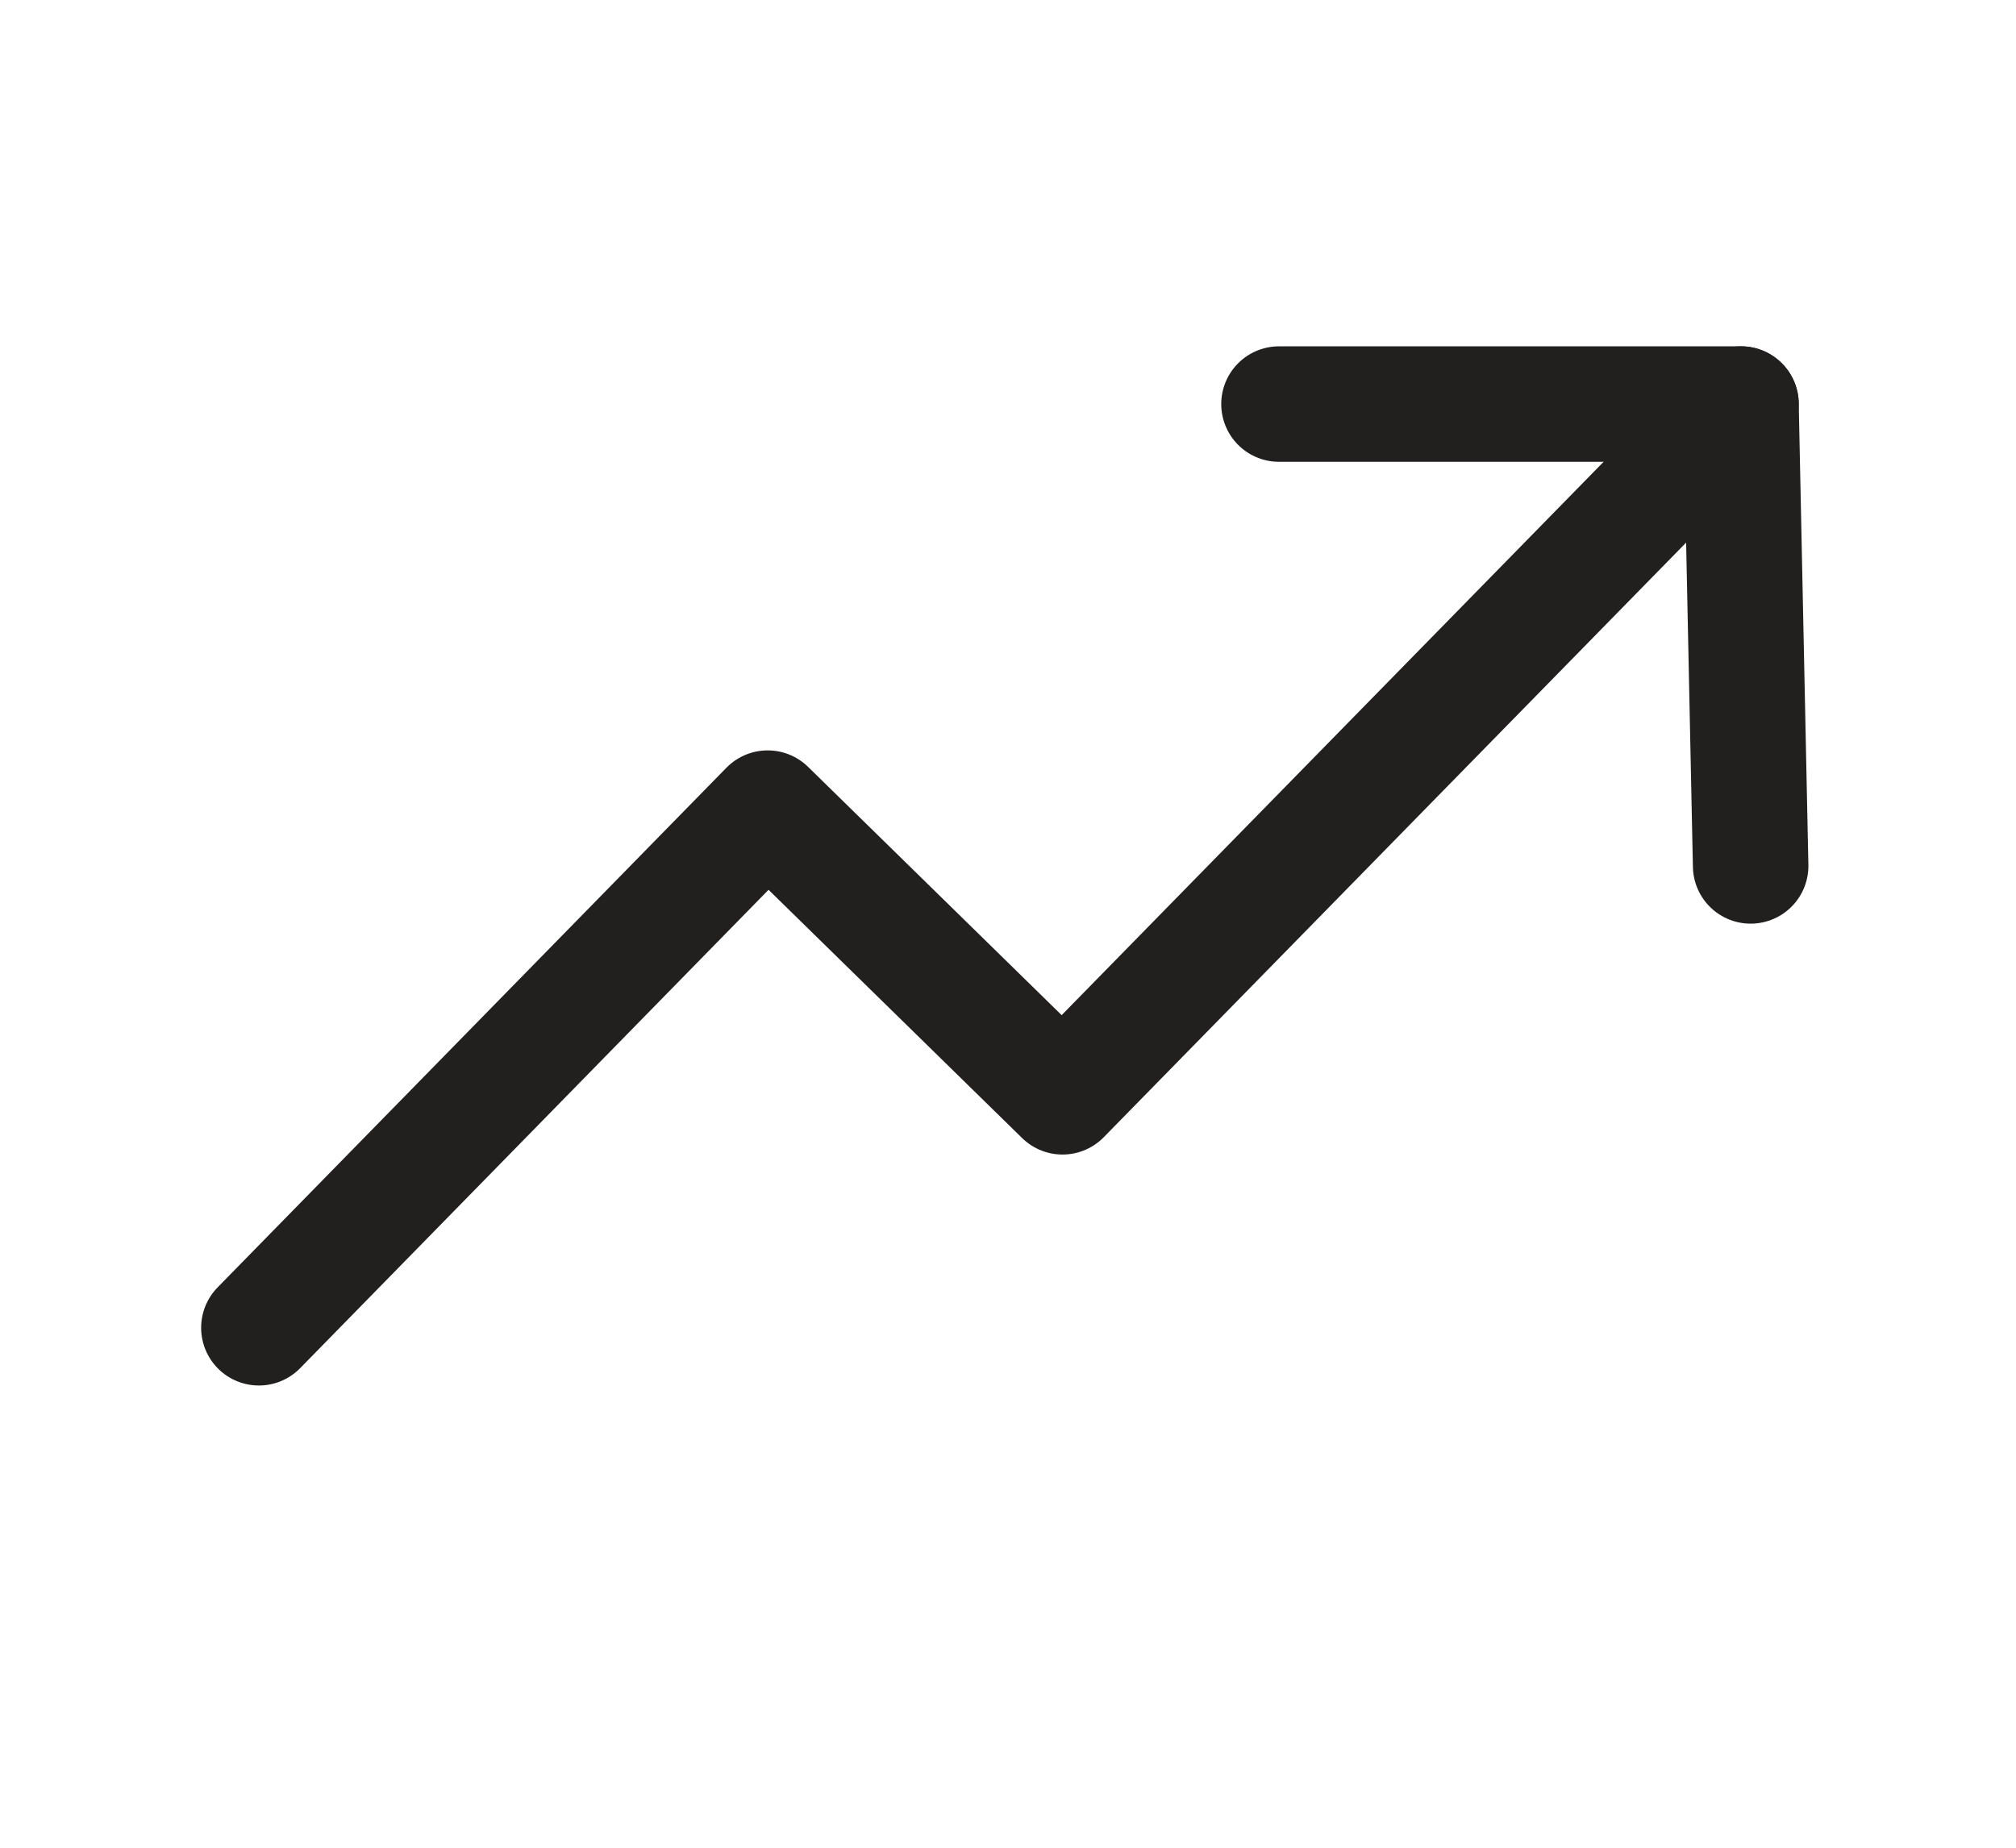 <svg width="24" height="22" viewBox="0 0 24 22" fill="none" xmlns="http://www.w3.org/2000/svg">
<path d="M20.726 4.811L12.649 13.059L9.139 9.622L3.082 15.809" stroke="#221F1F" stroke-width="1.375" stroke-linecap="round" stroke-linejoin="round"/>
<path d="M20.841 10.31L20.726 4.811H15.226" stroke="#221F1F" stroke-width="1.375" stroke-linecap="round" stroke-linejoin="round"/>
</svg>
